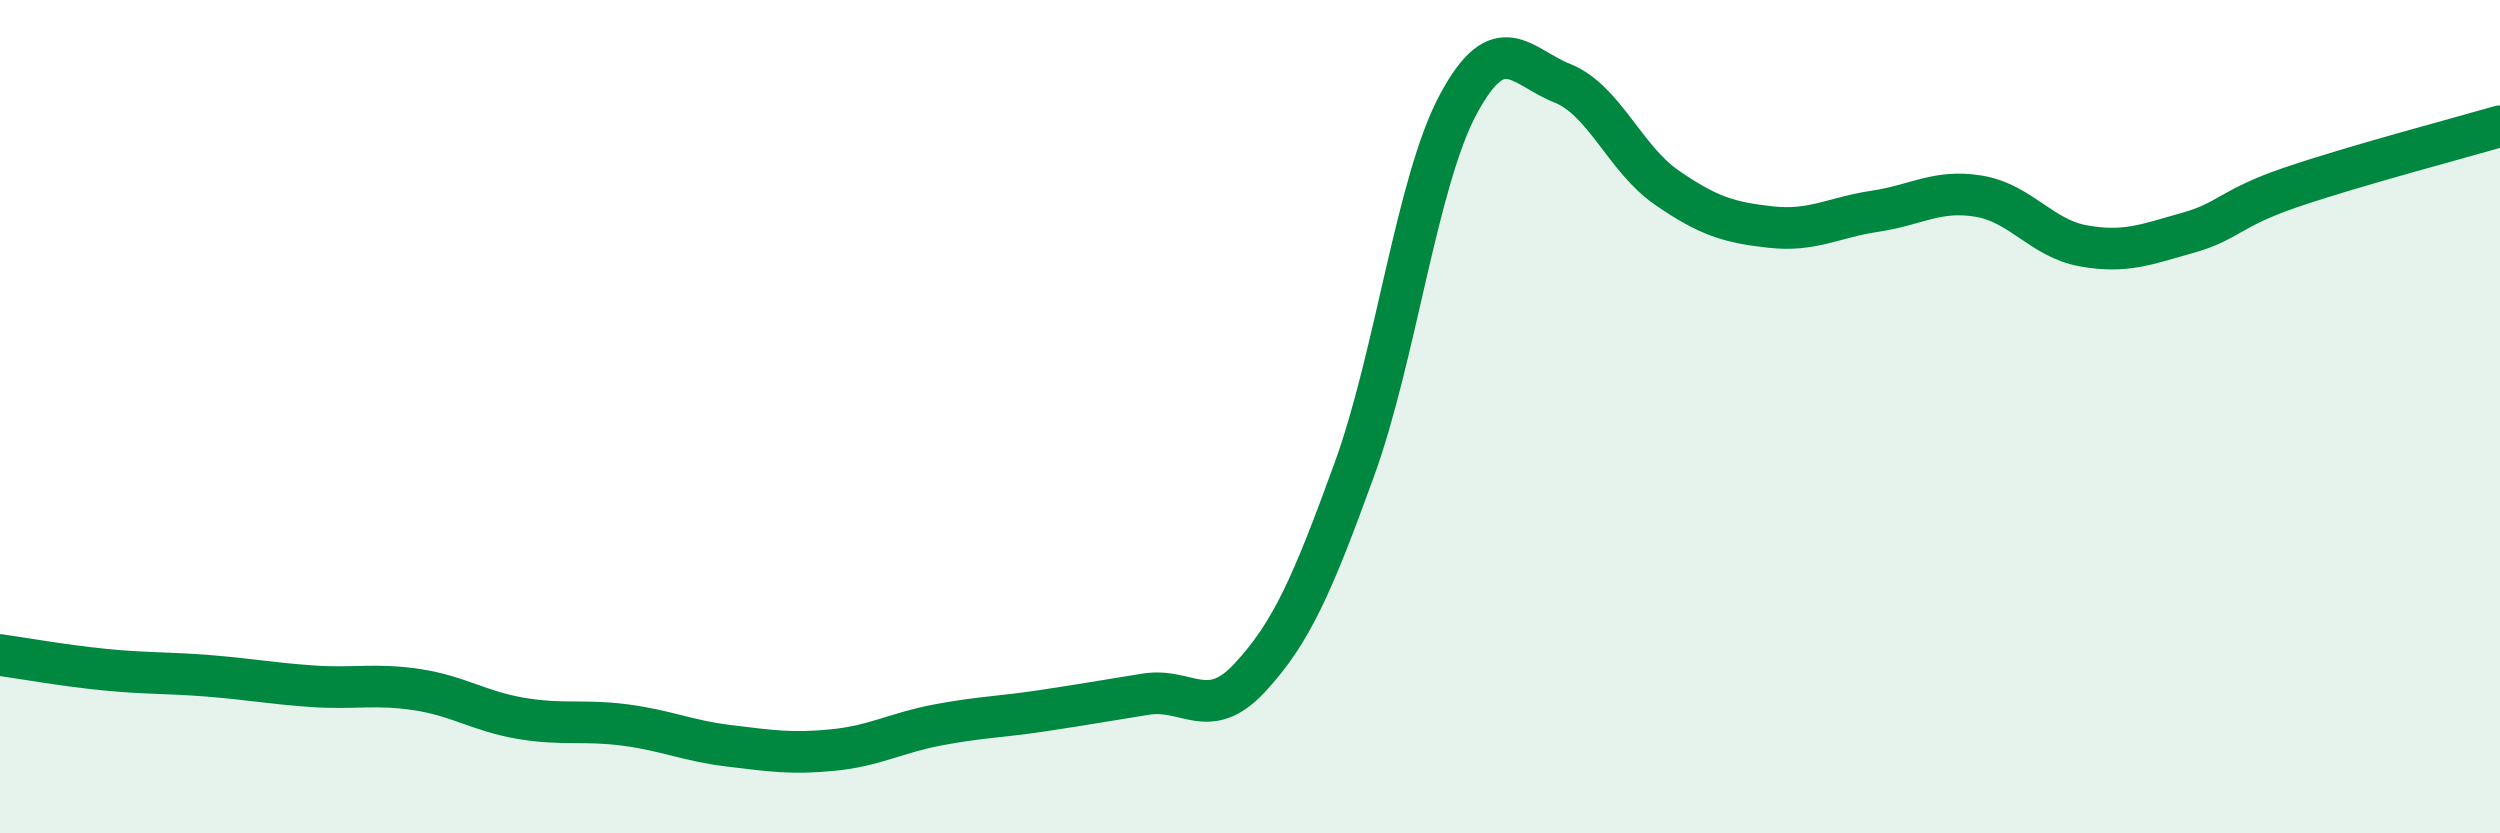 
    <svg width="60" height="20" viewBox="0 0 60 20" xmlns="http://www.w3.org/2000/svg">
      <path
        d="M 0,15.72 C 0.5,15.79 1.5,15.97 2.5,16.07 C 3.5,16.17 4,16.14 5,16.22 C 6,16.3 6.5,16.4 7.5,16.47 C 8.5,16.54 9,16.4 10,16.55 C 11,16.7 11.5,17.07 12.5,17.24 C 13.5,17.41 14,17.27 15,17.4 C 16,17.53 16.5,17.78 17.5,17.9 C 18.5,18.02 19,18.1 20,18 C 21,17.9 21.5,17.59 22.5,17.4 C 23.5,17.21 24,17.21 25,17.06 C 26,16.91 26.5,16.82 27.5,16.66 C 28.5,16.5 29,17.34 30,16.26 C 31,15.18 31.5,14.03 32.5,11.28 C 33.5,8.53 34,4.36 35,2.5 C 36,0.64 36.5,1.6 37.5,2 C 38.5,2.4 39,3.81 40,4.5 C 41,5.19 41.5,5.34 42.5,5.45 C 43.5,5.56 44,5.22 45,5.07 C 46,4.92 46.5,4.54 47.5,4.71 C 48.5,4.88 49,5.72 50,5.9 C 51,6.08 51.5,5.87 52.5,5.59 C 53.5,5.31 53.5,5 55,4.49 C 56.5,3.98 59,3.32 60,3.03L60 20L0 20Z"
        fill="#008740"
        opacity="0.1"
        stroke-linecap="round"
        stroke-linejoin="round"
      />
      <path
        d="M 0,15.72 C 0.5,15.79 1.5,15.97 2.5,16.07 C 3.5,16.17 4,16.14 5,16.22 C 6,16.3 6.5,16.4 7.5,16.47 C 8.5,16.54 9,16.4 10,16.55 C 11,16.7 11.5,17.07 12.5,17.24 C 13.5,17.41 14,17.27 15,17.4 C 16,17.53 16.5,17.78 17.5,17.9 C 18.5,18.02 19,18.1 20,18 C 21,17.9 21.5,17.59 22.5,17.4 C 23.5,17.21 24,17.21 25,17.06 C 26,16.91 26.5,16.82 27.5,16.66 C 28.5,16.5 29,17.34 30,16.26 C 31,15.18 31.5,14.03 32.5,11.28 C 33.5,8.53 34,4.36 35,2.5 C 36,0.64 36.5,1.6 37.5,2 C 38.5,2.4 39,3.81 40,4.5 C 41,5.19 41.5,5.34 42.5,5.45 C 43.5,5.56 44,5.22 45,5.07 C 46,4.92 46.5,4.54 47.5,4.71 C 48.5,4.88 49,5.72 50,5.9 C 51,6.08 51.5,5.87 52.5,5.59 C 53.5,5.31 53.5,5 55,4.49 C 56.5,3.98 59,3.32 60,3.03"
        stroke="#008740"
        stroke-width="1"
        fill="none"
        stroke-linecap="round"
        stroke-linejoin="round"
      />
    </svg>
  